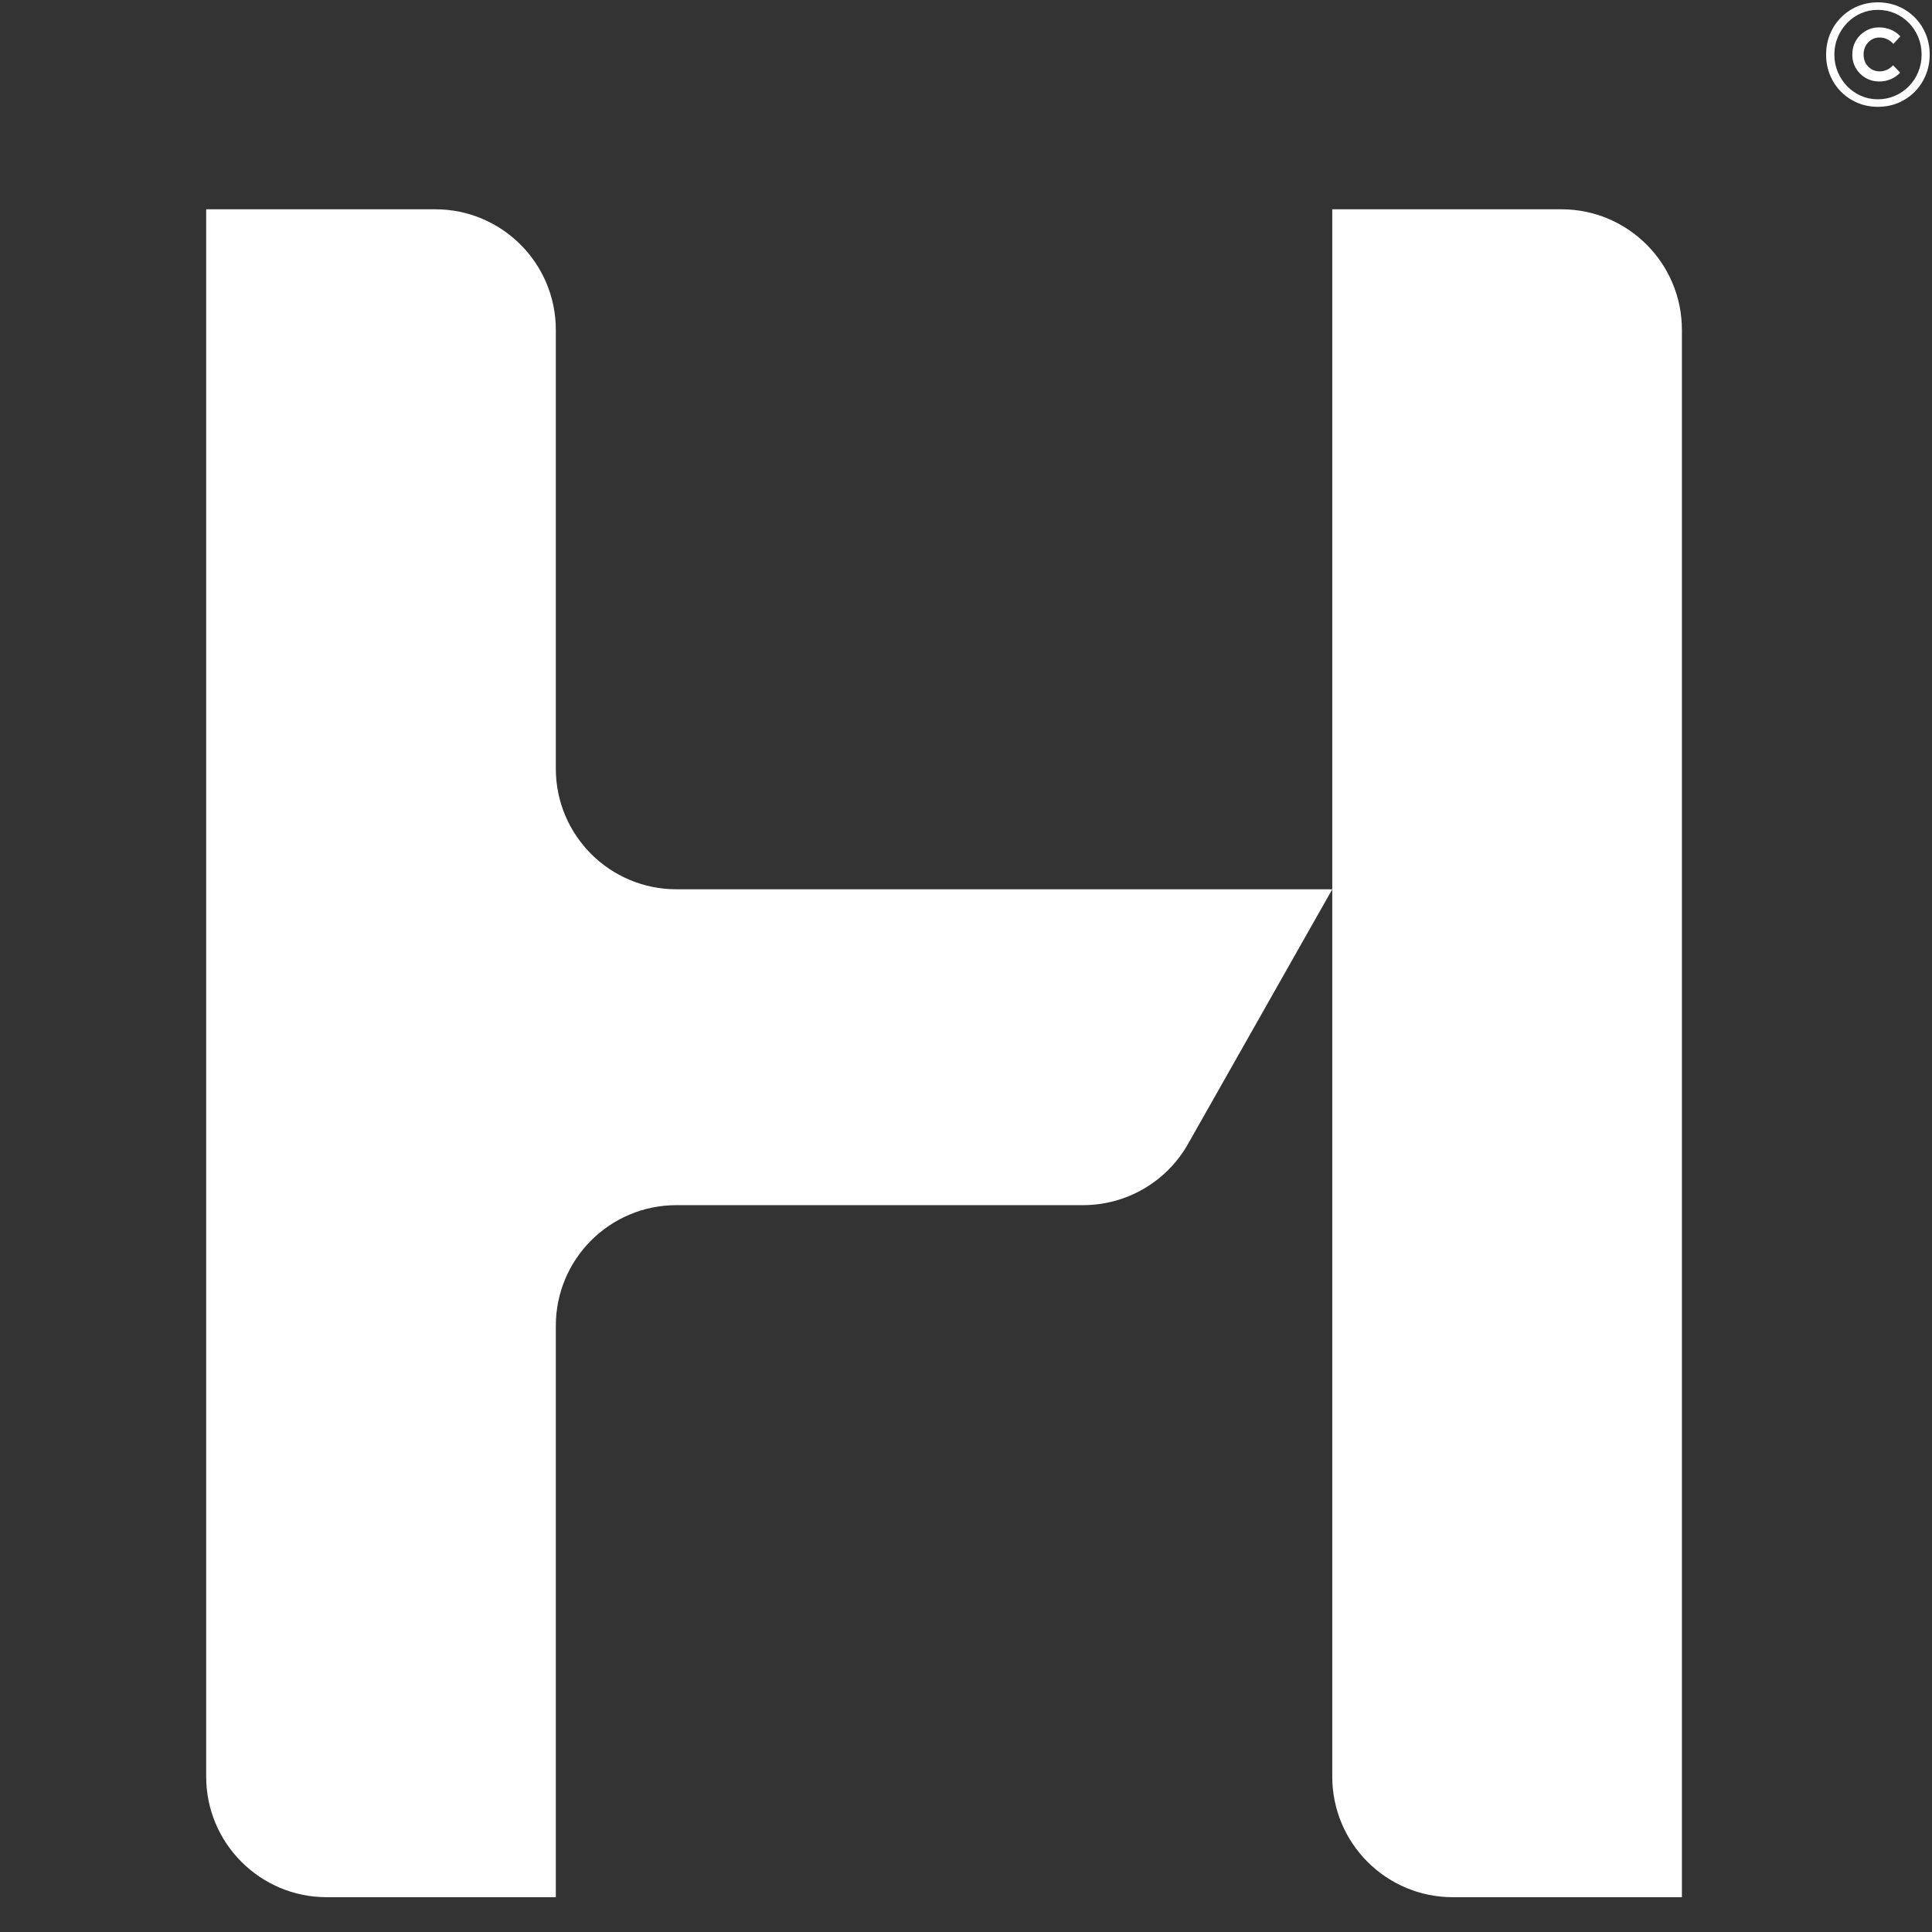 <?xml version="1.0" encoding="UTF-8"?><svg id="Hirst_Marketing_" xmlns="http://www.w3.org/2000/svg" viewBox="0 0 1000 1000"><rect x="0" y="0" width="1000" height="1000" fill="#333333" stroke="none"/><defs><style>.cls-1{fill:#fff;}</style></defs><g id="H_Logo"><path class="cls-1" d="M808.146,108.325h-118.569v811.258c0,34.465,27.939,62.404,62.404,62.404h118.569V170.73c0-34.465-27.939-62.404-62.404-62.404Z"/><path class="cls-1" d="M287.692,397.882v-227.152c0-34.465-27.939-62.404-62.404-62.404h-118.569v811.258c0,34.465,27.939,62.404,62.404,62.404h118.569v-295.797c0-34.465,27.939-62.404,62.404-62.404h210.502c22.479,0,43.221-12.09,54.3-31.65l74.679-131.85h-339.48c-34.465,0-62.404-27.939-62.404-62.404Z"/></g><g id="Copyright_Mark"><path class="cls-1" d="M972.002,55.283c-3.793,0-7.313-.687-10.558-2.06-3.247-1.372-6.092-3.295-8.537-5.766-2.447-2.471-4.344-5.341-5.692-8.611-1.348-3.269-2.021-6.802-2.021-10.597s.673-7.326,2.021-10.597c1.348-3.269,3.244-6.141,5.692-8.611,2.445-2.472,5.29-4.393,8.537-5.766,3.244-1.372,6.764-2.06,10.558-2.06,3.744,0,7.252.687,10.521,2.06,3.271,1.374,6.116,3.284,8.539,5.729,2.421,2.446,4.317,5.306,5.689,8.575,1.372,3.27,2.06,6.827,2.06,10.671,0,3.794-.687,7.339-2.06,10.633-1.372,3.296-3.269,6.167-5.689,8.612-2.423,2.446-5.256,4.356-8.5,5.729-3.247,1.372-6.767,2.06-10.56,2.06ZM972.002,51.389c3.147,0,6.092-.6,8.837-1.798,2.745-1.198,5.156-2.857,7.228-4.979,2.07-2.122,3.681-4.58,4.829-7.376s1.723-5.791,1.723-8.986-.575-6.189-1.723-8.986c-1.148-2.795-2.759-5.253-4.829-7.376-2.072-2.121-4.483-3.781-7.228-4.979-2.745-1.198-5.716-1.798-8.91-1.798-3.098,0-6.004.6-8.724,1.798-2.723,1.198-5.107,2.858-7.152,4.979-2.048,2.123-3.659,4.582-4.832,7.376-1.173,2.797-1.758,5.792-1.758,8.986s.585,6.191,1.758,8.986c1.173,2.796,2.784,5.254,4.832,7.376,2.045,2.122,4.429,3.781,7.152,4.979,2.72,1.198,5.653,1.798,8.798,1.798ZM972.677,42.178c-2.596,0-4.956-.624-7.077-1.872-2.123-1.248-3.796-2.92-5.019-5.018-1.224-2.096-1.833-4.443-1.833-7.039,0-2.646.609-5.029,1.833-7.152,1.224-2.121,2.896-3.805,5.019-5.054,2.121-1.247,4.48-1.872,7.077-1.872,2.096,0,4.105.401,6.028,1.198,1.921.8,3.557,1.948,4.905,3.446l-3.596,3.893c-1.048-1.147-2.172-1.984-3.369-2.508-1.199-.524-2.472-.786-3.82-.786-1.548,0-2.945.388-4.193,1.16-1.248.775-2.235,1.823-2.959,3.146-.724,1.324-1.085,2.834-1.085,4.53,0,1.648.361,3.134,1.085,4.456s1.723,2.358,2.996,3.107c1.272.75,2.684,1.124,4.232,1.124,1.348,0,2.596-.262,3.744-.786s2.221-1.31,3.22-2.358l3.669,3.819c-1.448,1.498-3.096,2.634-4.941,3.408-1.848.774-3.82,1.16-5.916,1.16Z"/></g></svg>